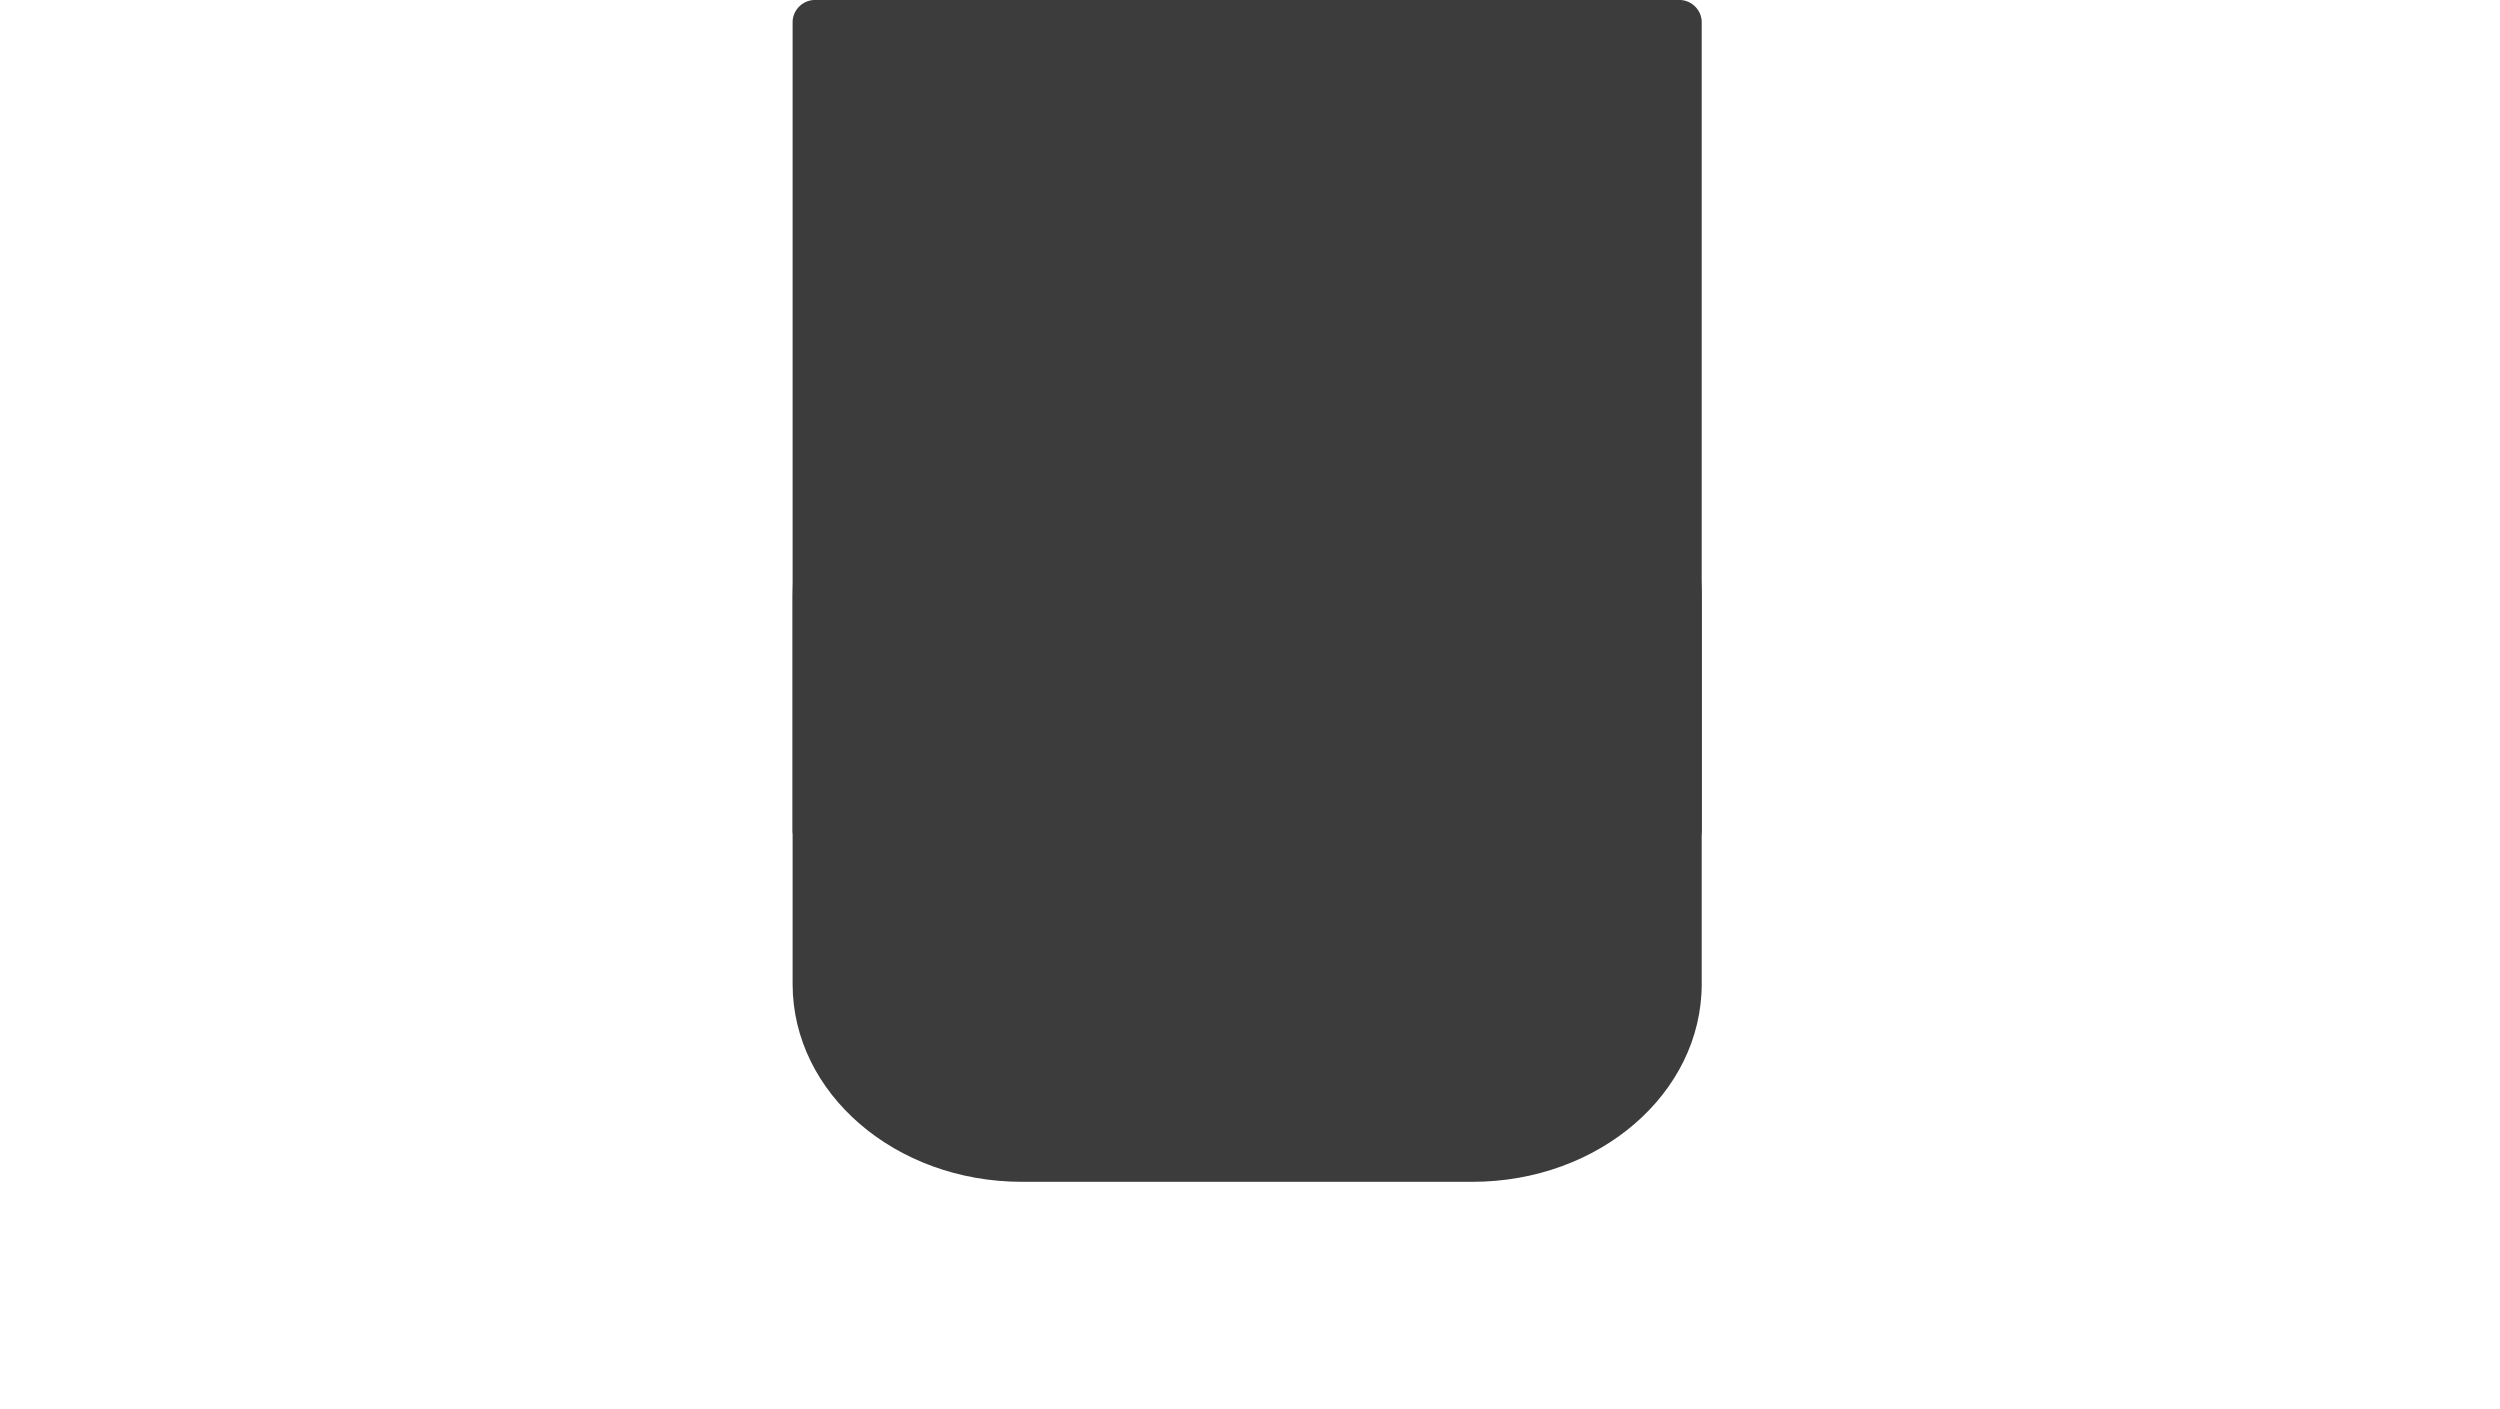 <svg xmlns="http://www.w3.org/2000/svg" viewBox="0 0 220 124">
  <g id="size-stool-round" transform="translate(-558 -5048)">
    <rect id="長方形_15737" data-name="長方形 15737" width="220" height="124" transform="translate(558 5048)" fill="none"/>
    <g id="グループ_7041" data-name="グループ 7041" transform="translate(627.75 5048)">
      <path id="パス_8313" data-name="パス 8313" d="M2.087,0H77.913A1.983,1.983,0,0,1,80,1.86V73.14A1.983,1.983,0,0,1,77.913,75H2.087A1.983,1.983,0,0,1,0,73.14V1.86A1.983,1.983,0,0,1,2.087,0Z" fill="#3c3c3c"/>
      <path id="パス_8314" data-name="パス 8314" d="M17.4,0H51.6C61.21,0,69,9.032,69,20.174V59.826C69,70.968,61.21,80,51.6,80H17.4C7.79,80,0,70.968,0,59.826V20.174C0,9.032,7.79,0,17.4,0Z" transform="translate(80 35) rotate(90)" fill="#3c3c3c"/>
    </g>
  </g>
</svg>
